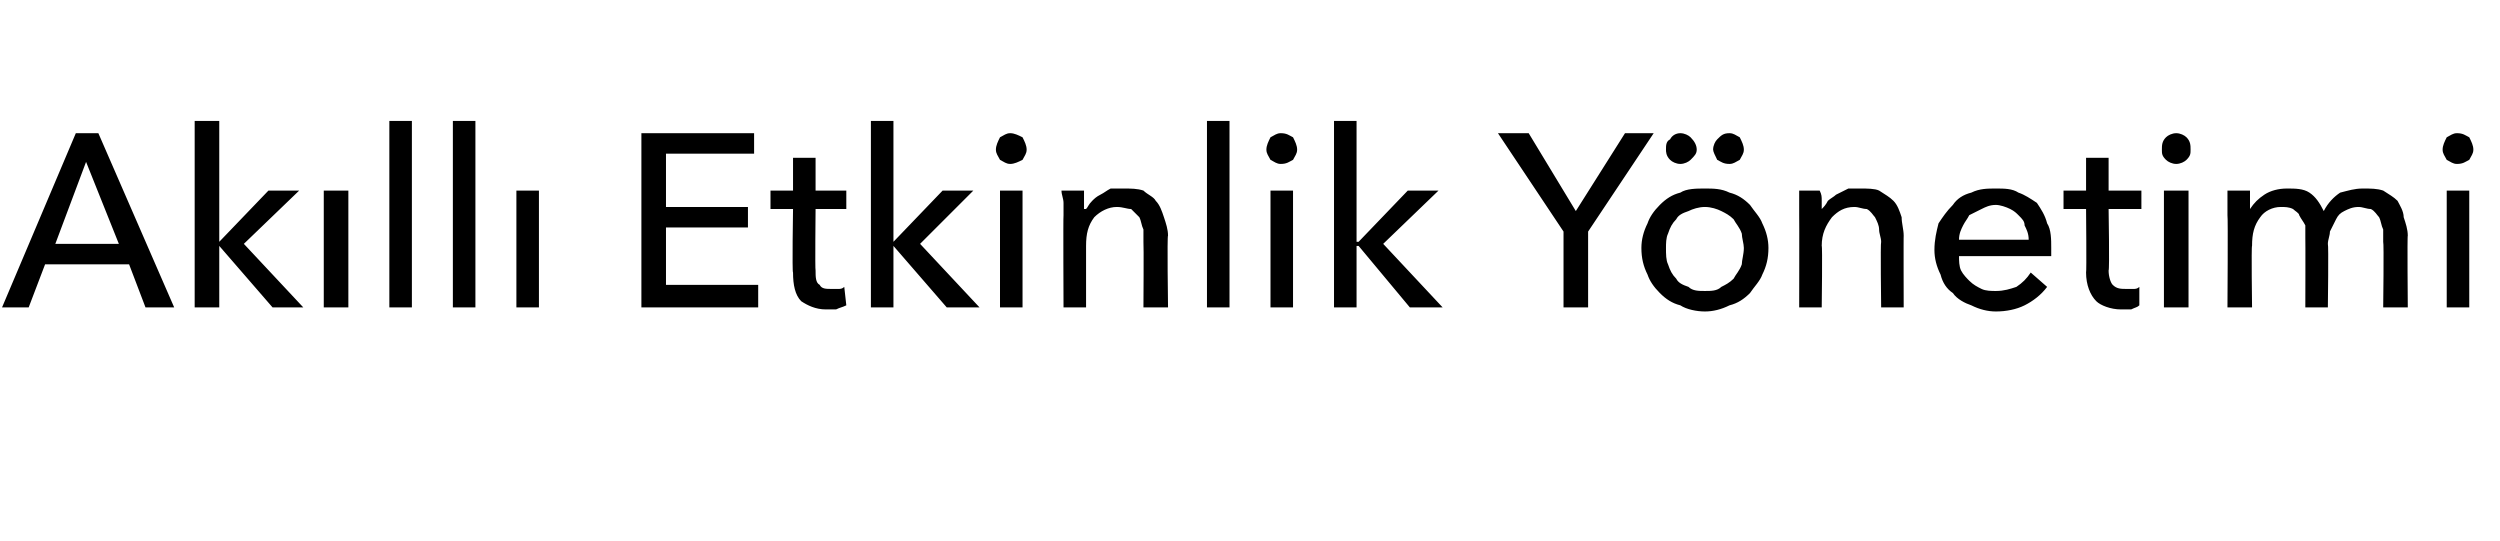 <?xml version="1.0" standalone="no"?><!DOCTYPE svg PUBLIC "-//W3C//DTD SVG 1.1//EN" "http://www.w3.org/Graphics/SVG/1.1/DTD/svg11.dtd"><svg xmlns="http://www.w3.org/2000/svg" version="1.1" width="122px" height="26.4px" viewBox="0 -3 122 26.4" style="top:-3px">  <desc>Akıllı Etkinlik Yönetimi</desc>  <defs/>  <g id="Polygon303997">    <path d="M 1.4 12 L 0.1 12 L 3.7 3.5 L 4.8 3.5 L 8.5 12 L 7.1 12 L 6.3 9.9 L 2.2 9.9 L 1.4 12 Z M 2.7 8.9 L 5.8 8.9 L 4.2 4.9 L 2.7 8.9 Z M 10.7 8.8 L 10.7 8.8 L 13.1 6.3 L 14.6 6.3 L 11.9 8.9 L 14.8 12 L 13.3 12 L 10.7 9 L 10.7 9 L 10.7 12 L 9.5 12 L 9.5 2.9 L 10.7 2.9 L 10.7 8.8 Z M 17 12 L 15.8 12 L 15.8 6.3 L 17 6.3 L 17 12 Z M 20.1 12 L 19 12 L 19 2.9 L 20.1 2.9 L 20.1 12 Z M 23.2 12 L 22.1 12 L 22.1 2.9 L 23.2 2.9 L 23.2 12 Z M 26.3 12 L 25.2 12 L 25.2 6.3 L 26.3 6.3 L 26.3 12 Z M 32.5 10.9 L 37 10.9 L 37 12 L 31.3 12 L 31.3 3.5 L 36.8 3.5 L 36.8 4.5 L 32.5 4.5 L 32.5 7.1 L 36.5 7.1 L 36.5 8.1 L 32.5 8.1 L 32.5 10.9 Z M 41.3 7.2 L 39.8 7.2 C 39.8 7.2 39.77 10.19 39.8 10.2 C 39.8 10.5 39.8 10.8 40 10.9 C 40.1 11.1 40.3 11.1 40.6 11.1 C 40.7 11.1 40.8 11.1 40.9 11.1 C 41 11.1 41.1 11.1 41.2 11 C 41.2 11 41.3 11.9 41.3 11.9 C 41.1 12 41 12 40.8 12.1 C 40.7 12.1 40.5 12.1 40.3 12.1 C 39.8 12.1 39.4 11.9 39.1 11.7 C 38.8 11.4 38.7 10.9 38.7 10.3 C 38.65 10.32 38.7 7.2 38.7 7.2 L 37.6 7.2 L 37.6 6.3 L 38.7 6.3 L 38.7 4.7 L 39.8 4.7 L 39.8 6.3 L 41.3 6.3 L 41.3 7.2 Z M 43.6 8.8 L 43.6 8.8 L 46 6.3 L 47.5 6.3 L 44.9 8.9 L 47.8 12 L 46.2 12 L 43.6 9 L 43.6 9 L 43.6 12 L 42.5 12 L 42.5 2.9 L 43.6 2.9 L 43.6 8.8 Z M 49.9 12 L 48.8 12 L 48.8 6.3 L 49.9 6.3 L 49.9 12 Z M 50.1 4.3 C 50.1 4.5 50 4.6 49.9 4.8 C 49.7 4.9 49.5 5 49.3 5 C 49.1 5 49 4.9 48.8 4.8 C 48.7 4.6 48.6 4.5 48.6 4.3 C 48.6 4.1 48.7 3.9 48.8 3.7 C 49 3.6 49.1 3.5 49.3 3.5 C 49.5 3.5 49.7 3.6 49.9 3.7 C 50 3.9 50.1 4.1 50.1 4.3 Z M 52.9 6.3 C 52.9 6.5 52.9 6.6 52.9 6.8 C 52.9 7 52.9 7.1 52.9 7.2 C 52.9 7.2 53 7.2 53 7.2 C 53.1 7.1 53.1 7 53.3 6.8 C 53.4 6.7 53.5 6.6 53.7 6.5 C 53.9 6.4 54 6.3 54.2 6.2 C 54.4 6.2 54.6 6.2 54.8 6.2 C 55.2 6.2 55.5 6.2 55.8 6.3 C 56 6.5 56.3 6.6 56.4 6.8 C 56.6 7 56.7 7.3 56.8 7.6 C 56.9 7.9 57 8.2 57 8.5 C 56.95 8.47 57 12 57 12 L 55.8 12 C 55.8 12 55.82 8.84 55.8 8.8 C 55.8 8.6 55.8 8.4 55.8 8.2 C 55.7 8 55.7 7.8 55.6 7.6 C 55.5 7.5 55.3 7.3 55.2 7.2 C 55 7.2 54.8 7.1 54.5 7.1 C 54.1 7.1 53.7 7.3 53.4 7.6 C 53.1 8 53 8.4 53 9 C 53 8.98 53 12 53 12 L 51.9 12 C 51.9 12 51.88 7.54 51.9 7.5 C 51.9 7.4 51.9 7.2 51.9 6.9 C 51.9 6.7 51.8 6.5 51.8 6.3 C 51.8 6.3 52.9 6.3 52.9 6.3 Z M 60 12 L 58.9 12 L 58.9 2.9 L 60 2.9 L 60 12 Z M 63.1 12 L 62 12 L 62 6.3 L 63.1 6.3 L 63.1 12 Z M 63.3 4.3 C 63.3 4.5 63.2 4.6 63.1 4.8 C 62.9 4.9 62.8 5 62.5 5 C 62.3 5 62.2 4.9 62 4.8 C 61.9 4.6 61.8 4.5 61.8 4.3 C 61.8 4.1 61.9 3.9 62 3.7 C 62.2 3.6 62.3 3.5 62.5 3.5 C 62.8 3.5 62.9 3.6 63.1 3.7 C 63.2 3.9 63.3 4.1 63.3 4.3 Z M 66.2 8.8 L 66.3 8.8 L 68.7 6.3 L 70.2 6.3 L 67.5 8.9 L 70.4 12 L 68.8 12 L 66.3 9 L 66.2 9 L 66.2 12 L 65.1 12 L 65.1 2.9 L 66.2 2.9 L 66.2 8.8 Z M 77.5 12 L 76.3 12 L 76.3 8.3 L 73.1 3.5 L 74.6 3.5 L 76.9 7.3 L 79.3 3.5 L 80.7 3.5 L 77.5 8.3 L 77.5 12 Z M 86.3 9.1 C 86.3 9.6 86.2 10 86 10.4 C 85.9 10.7 85.6 11 85.4 11.3 C 85.1 11.6 84.8 11.8 84.4 11.9 C 84 12.1 83.6 12.2 83.2 12.2 C 82.8 12.2 82.3 12.1 82 11.9 C 81.6 11.8 81.3 11.6 81 11.3 C 80.7 11 80.5 10.7 80.4 10.4 C 80.2 10 80.1 9.6 80.1 9.1 C 80.1 8.7 80.2 8.3 80.4 7.9 C 80.5 7.6 80.7 7.3 81 7 C 81.3 6.7 81.6 6.5 82 6.4 C 82.3 6.2 82.8 6.2 83.2 6.2 C 83.6 6.2 84 6.2 84.4 6.4 C 84.8 6.5 85.1 6.7 85.4 7 C 85.6 7.3 85.9 7.6 86 7.9 C 86.2 8.3 86.3 8.7 86.3 9.1 Z M 85.1 9.1 C 85.1 8.9 85 8.6 85 8.4 C 84.9 8.1 84.7 7.9 84.6 7.7 C 84.4 7.5 84.2 7.4 84 7.3 C 83.8 7.2 83.5 7.1 83.2 7.1 C 82.9 7.1 82.6 7.2 82.4 7.3 C 82.1 7.4 81.9 7.5 81.8 7.7 C 81.6 7.9 81.5 8.1 81.4 8.4 C 81.3 8.6 81.3 8.9 81.3 9.1 C 81.3 9.4 81.3 9.7 81.4 9.9 C 81.5 10.2 81.6 10.4 81.8 10.6 C 81.9 10.8 82.1 10.9 82.4 11 C 82.6 11.2 82.9 11.2 83.2 11.2 C 83.5 11.2 83.8 11.2 84 11 C 84.2 10.9 84.4 10.8 84.6 10.6 C 84.7 10.4 84.9 10.2 85 9.9 C 85 9.7 85.1 9.4 85.1 9.1 Z M 81.3 4.3 C 81.3 4.1 81.3 3.9 81.5 3.8 C 81.6 3.6 81.8 3.5 82 3.5 C 82.2 3.5 82.4 3.6 82.5 3.7 C 82.7 3.9 82.8 4.1 82.8 4.3 C 82.8 4.5 82.7 4.6 82.5 4.8 C 82.4 4.9 82.2 5 82 5 C 81.8 5 81.6 4.9 81.5 4.8 C 81.3 4.6 81.3 4.4 81.3 4.3 Z M 83.6 4.3 C 83.6 4.1 83.7 3.9 83.8 3.8 C 84 3.6 84.1 3.5 84.4 3.5 C 84.6 3.5 84.7 3.6 84.9 3.7 C 85 3.9 85.1 4.1 85.1 4.3 C 85.1 4.5 85 4.6 84.9 4.8 C 84.7 4.9 84.6 5 84.4 5 C 84.1 5 84 4.9 83.8 4.8 C 83.7 4.6 83.6 4.4 83.6 4.3 Z M 88.8 6.3 C 88.9 6.5 88.9 6.6 88.9 6.8 C 88.9 7 88.9 7.1 88.9 7.2 C 88.9 7.2 88.9 7.2 88.9 7.2 C 89 7.1 89.1 7 89.2 6.8 C 89.3 6.7 89.5 6.6 89.6 6.5 C 89.8 6.4 90 6.3 90.2 6.2 C 90.4 6.2 90.6 6.2 90.8 6.2 C 91.1 6.2 91.5 6.2 91.7 6.3 C 92 6.5 92.2 6.6 92.4 6.8 C 92.6 7 92.7 7.3 92.8 7.6 C 92.8 7.9 92.9 8.2 92.9 8.5 C 92.89 8.47 92.9 12 92.9 12 L 91.8 12 C 91.8 12 91.76 8.84 91.8 8.8 C 91.8 8.6 91.7 8.4 91.7 8.2 C 91.7 8 91.6 7.8 91.5 7.6 C 91.4 7.5 91.3 7.3 91.1 7.2 C 90.9 7.2 90.7 7.1 90.5 7.1 C 90 7.1 89.7 7.3 89.4 7.6 C 89.1 8 88.9 8.4 88.9 9 C 88.94 8.98 88.9 12 88.9 12 L 87.8 12 C 87.8 12 87.81 7.54 87.8 7.5 C 87.8 7.4 87.8 7.2 87.8 6.9 C 87.8 6.7 87.8 6.5 87.8 6.3 C 87.8 6.3 88.8 6.3 88.8 6.3 Z M 99 8.7 C 99 8.4 98.9 8.2 98.8 8 C 98.8 7.8 98.7 7.7 98.5 7.5 C 98.4 7.4 98.3 7.3 98.1 7.2 C 97.9 7.1 97.6 7 97.4 7 C 97.1 7 96.9 7.1 96.7 7.2 C 96.5 7.3 96.3 7.4 96.1 7.5 C 96 7.7 95.9 7.8 95.8 8 C 95.7 8.2 95.6 8.4 95.6 8.7 C 95.6 8.7 99 8.7 99 8.7 Z M 100.1 9.1 C 100.1 9.2 100.1 9.2 100.1 9.3 C 100.1 9.4 100.1 9.4 100.1 9.5 C 100.1 9.5 95.6 9.5 95.6 9.5 C 95.6 9.7 95.6 10 95.7 10.2 C 95.8 10.4 96 10.6 96.1 10.7 C 96.3 10.9 96.5 11 96.7 11.1 C 96.9 11.2 97.2 11.2 97.4 11.2 C 97.8 11.2 98.1 11.1 98.4 11 C 98.7 10.8 98.9 10.6 99.1 10.3 C 99.1 10.3 99.9 11 99.9 11 C 99.6 11.4 99.2 11.7 98.8 11.9 C 98.4 12.1 97.9 12.2 97.4 12.2 C 97 12.2 96.6 12.1 96.2 11.9 C 95.9 11.8 95.5 11.6 95.3 11.3 C 95 11.1 94.8 10.8 94.7 10.4 C 94.5 10 94.4 9.6 94.4 9.2 C 94.4 8.7 94.5 8.3 94.6 7.9 C 94.8 7.6 95 7.3 95.3 7 C 95.5 6.7 95.8 6.5 96.2 6.4 C 96.6 6.2 97 6.2 97.4 6.2 C 97.8 6.2 98.2 6.2 98.5 6.4 C 98.8 6.5 99.1 6.7 99.4 6.9 C 99.6 7.2 99.8 7.5 99.9 7.9 C 100.1 8.2 100.1 8.7 100.1 9.1 Z M 104.5 7.2 L 102.9 7.2 C 102.9 7.2 102.95 10.19 102.9 10.2 C 102.9 10.5 103 10.8 103.1 10.9 C 103.3 11.1 103.5 11.1 103.8 11.1 C 103.9 11.1 104 11.1 104.1 11.1 C 104.2 11.1 104.3 11.1 104.4 11 C 104.4 11 104.4 11.9 104.4 11.9 C 104.3 12 104.2 12 104 12.1 C 103.8 12.1 103.7 12.1 103.5 12.1 C 103 12.1 102.5 11.9 102.3 11.7 C 102 11.4 101.8 10.9 101.8 10.3 C 101.83 10.32 101.8 7.2 101.8 7.2 L 100.7 7.2 L 100.7 6.3 L 101.8 6.3 L 101.8 4.7 L 102.9 4.7 L 102.9 6.3 L 104.5 6.3 L 104.5 7.2 Z M 106.8 12 L 105.6 12 L 105.6 6.3 L 106.8 6.3 L 106.8 12 Z M 106.9 4.3 C 106.9 4.5 106.9 4.6 106.7 4.8 C 106.6 4.9 106.4 5 106.2 5 C 106 5 105.8 4.9 105.7 4.8 C 105.5 4.6 105.5 4.5 105.5 4.3 C 105.5 4.1 105.5 3.9 105.7 3.7 C 105.8 3.6 106 3.5 106.2 3.5 C 106.4 3.5 106.6 3.6 106.7 3.7 C 106.9 3.9 106.9 4.1 106.9 4.3 Z M 109.8 7.2 C 110 6.9 110.2 6.7 110.5 6.5 C 110.8 6.3 111.2 6.2 111.6 6.2 C 112 6.2 112.4 6.2 112.7 6.4 C 113 6.6 113.2 6.9 113.4 7.3 C 113.6 6.9 113.9 6.6 114.2 6.4 C 114.6 6.3 114.9 6.2 115.3 6.2 C 115.7 6.2 116 6.2 116.3 6.3 C 116.6 6.5 116.8 6.6 117 6.8 C 117.1 7 117.3 7.3 117.3 7.6 C 117.4 7.9 117.5 8.2 117.5 8.5 C 117.47 8.47 117.5 12 117.5 12 L 116.3 12 C 116.3 12 116.34 8.84 116.3 8.8 C 116.3 8.6 116.3 8.4 116.3 8.2 C 116.2 8 116.2 7.8 116.1 7.6 C 116 7.5 115.9 7.3 115.7 7.2 C 115.5 7.2 115.3 7.1 115.1 7.1 C 114.8 7.1 114.6 7.2 114.4 7.3 C 114.2 7.4 114.1 7.5 114 7.7 C 113.9 7.9 113.8 8.1 113.7 8.3 C 113.7 8.5 113.6 8.7 113.6 8.9 C 113.64 8.93 113.6 12 113.6 12 L 112.5 12 C 112.5 12 112.51 8.62 112.5 8.6 C 112.5 8.4 112.5 8.2 112.5 8 C 112.4 7.8 112.3 7.7 112.2 7.5 C 112.2 7.4 112 7.3 111.9 7.2 C 111.7 7.1 111.5 7.1 111.3 7.1 C 110.9 7.1 110.5 7.3 110.3 7.6 C 110 8 109.9 8.4 109.9 9 C 109.86 8.98 109.9 12 109.9 12 L 108.7 12 C 108.7 12 108.73 7.54 108.7 7.5 C 108.7 7.4 108.7 7.2 108.7 6.9 C 108.7 6.7 108.7 6.5 108.7 6.3 C 108.7 6.3 109.8 6.3 109.8 6.3 C 109.8 6.5 109.8 6.6 109.8 6.8 C 109.8 7 109.8 7.1 109.8 7.2 C 109.8 7.25 109.8 7.2 109.8 7.2 C 109.8 7.2 109.83 7.25 109.8 7.2 Z M 120.5 12 L 119.4 12 L 119.4 6.3 L 120.5 6.3 L 120.5 12 Z M 120.7 4.3 C 120.7 4.5 120.6 4.6 120.5 4.8 C 120.3 4.9 120.2 5 119.9 5 C 119.7 5 119.6 4.9 119.4 4.8 C 119.3 4.6 119.2 4.5 119.2 4.3 C 119.2 4.1 119.3 3.9 119.4 3.7 C 119.6 3.6 119.7 3.5 119.9 3.5 C 120.2 3.5 120.3 3.6 120.5 3.7 C 120.6 3.9 120.7 4.1 120.7 4.3 Z " stroke="none" fill="#000"/>  </g></svg>